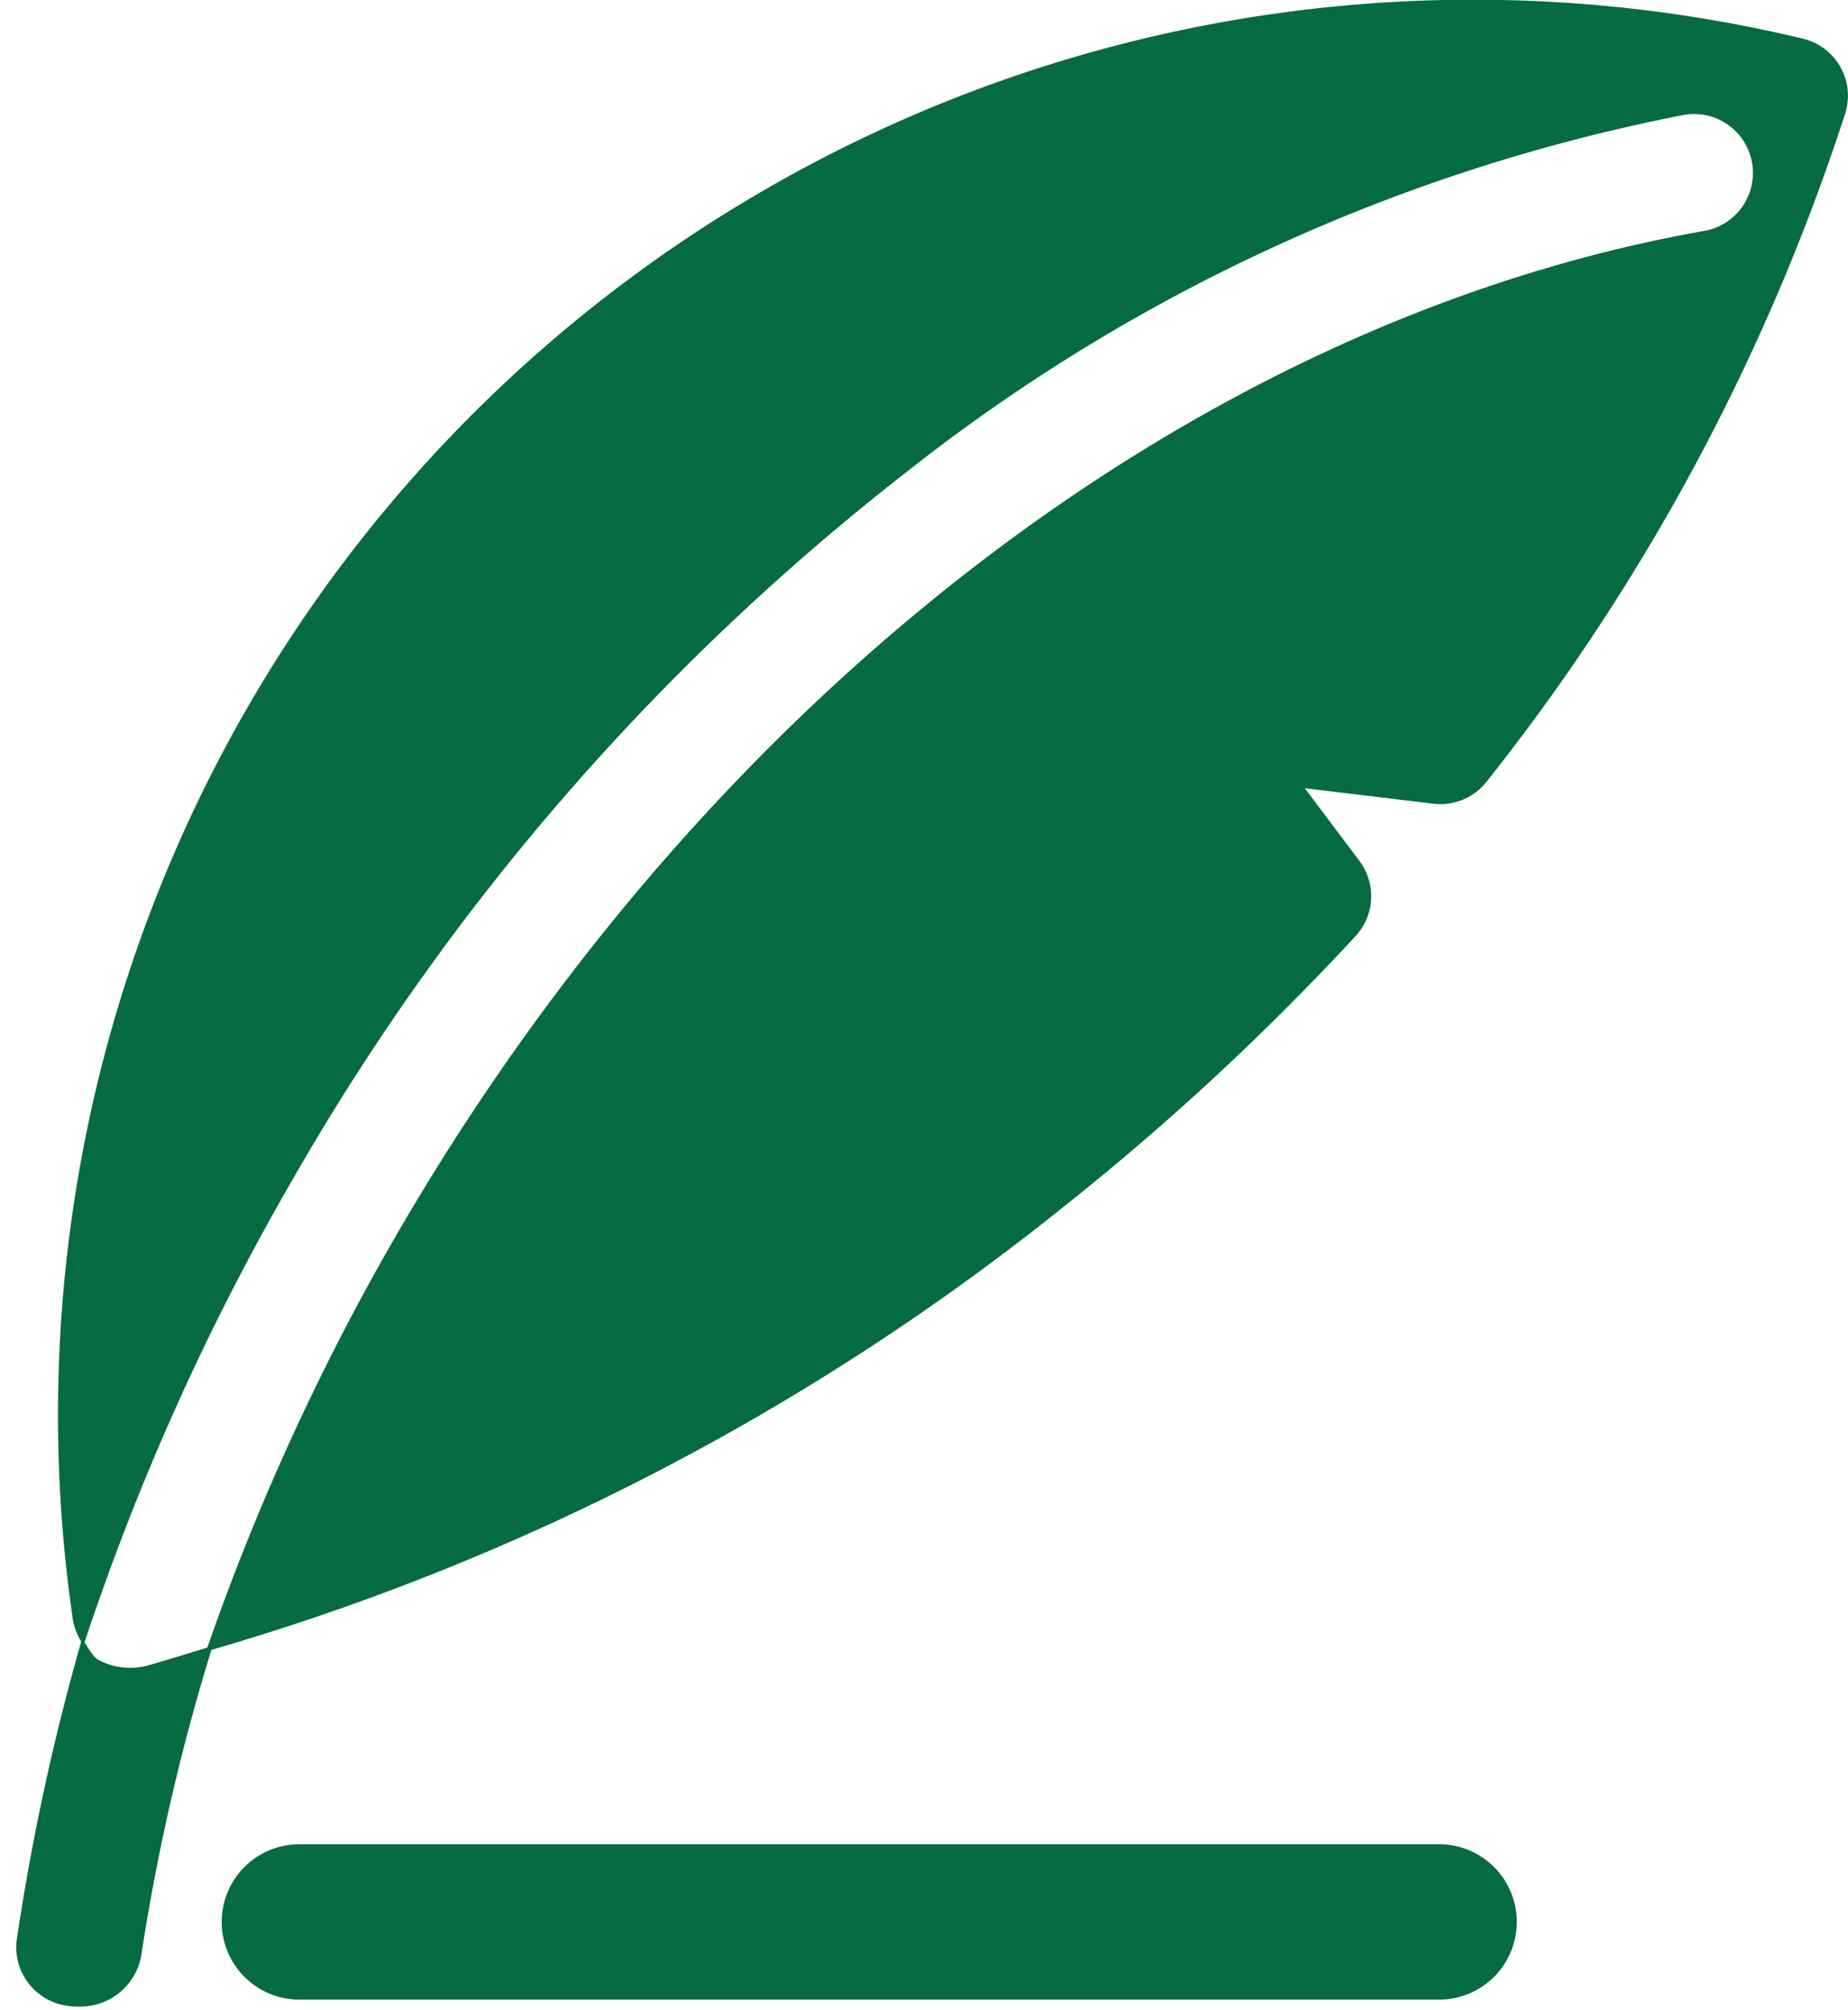 <svg id="feather-ico-fill" xmlns="http://www.w3.org/2000/svg" width="23.908" height="26" viewBox="0 0 23.908 26">
  <path id="Path_130127" data-name="Path 130127" d="M29.741,12.109a.76.76,0,0,0,.049-.972l-.706-.94,1.662.2a.759.759,0,0,0,.691-.287,27.584,27.584,0,0,0,4.639-8.645A.76.76,0,0,0,35.527.5a18.308,18.308,0,0,0-22.383,20.44.76.76,0,0,0,.141.341,32.127,32.127,0,0,1,2.707-6.028A31.34,31.34,0,0,1,23.939,6.1,23.458,23.458,0,0,1,33.987,1.487a.76.76,0,1,1,.265,1.5c-6.57,1.161-12.9,6.031-16.943,13.028a30.953,30.953,0,0,0-2.441,5.349A31.731,31.731,0,0,0,26.02,15.566,33.507,33.507,0,0,0,29.741,12.109Zm0,0" transform="translate(-12.203 0)" fill="#076b40"/>
  <path id="Path_130128" data-name="Path 130128" d="M1.708.407A.851.851,0,0,1,1.255.277C1.178.228,1.117.071,1.062,0A30.244,30.244,0,0,0,.015,3.845a.764.764,0,0,0,.644.89.868.868,0,0,0,.154.014.8.8,0,0,0,.8-.616A27.4,27.4,0,0,1,2.746.177q-.42.11-.843.208a.869.869,0,0,1-.195.022Zm0,0" transform="translate(0 21.258) rotate(-3)" fill="#076b40"/>
  <path id="Line_255" data-name="Line 255" d="M15,1.26H.255a1.005,1.005,0,0,1,0-2.01H15a1.005,1.005,0,0,1,0,2.01Z" transform="translate(3.618 24.608)" fill="#076b40"/>
</svg>
